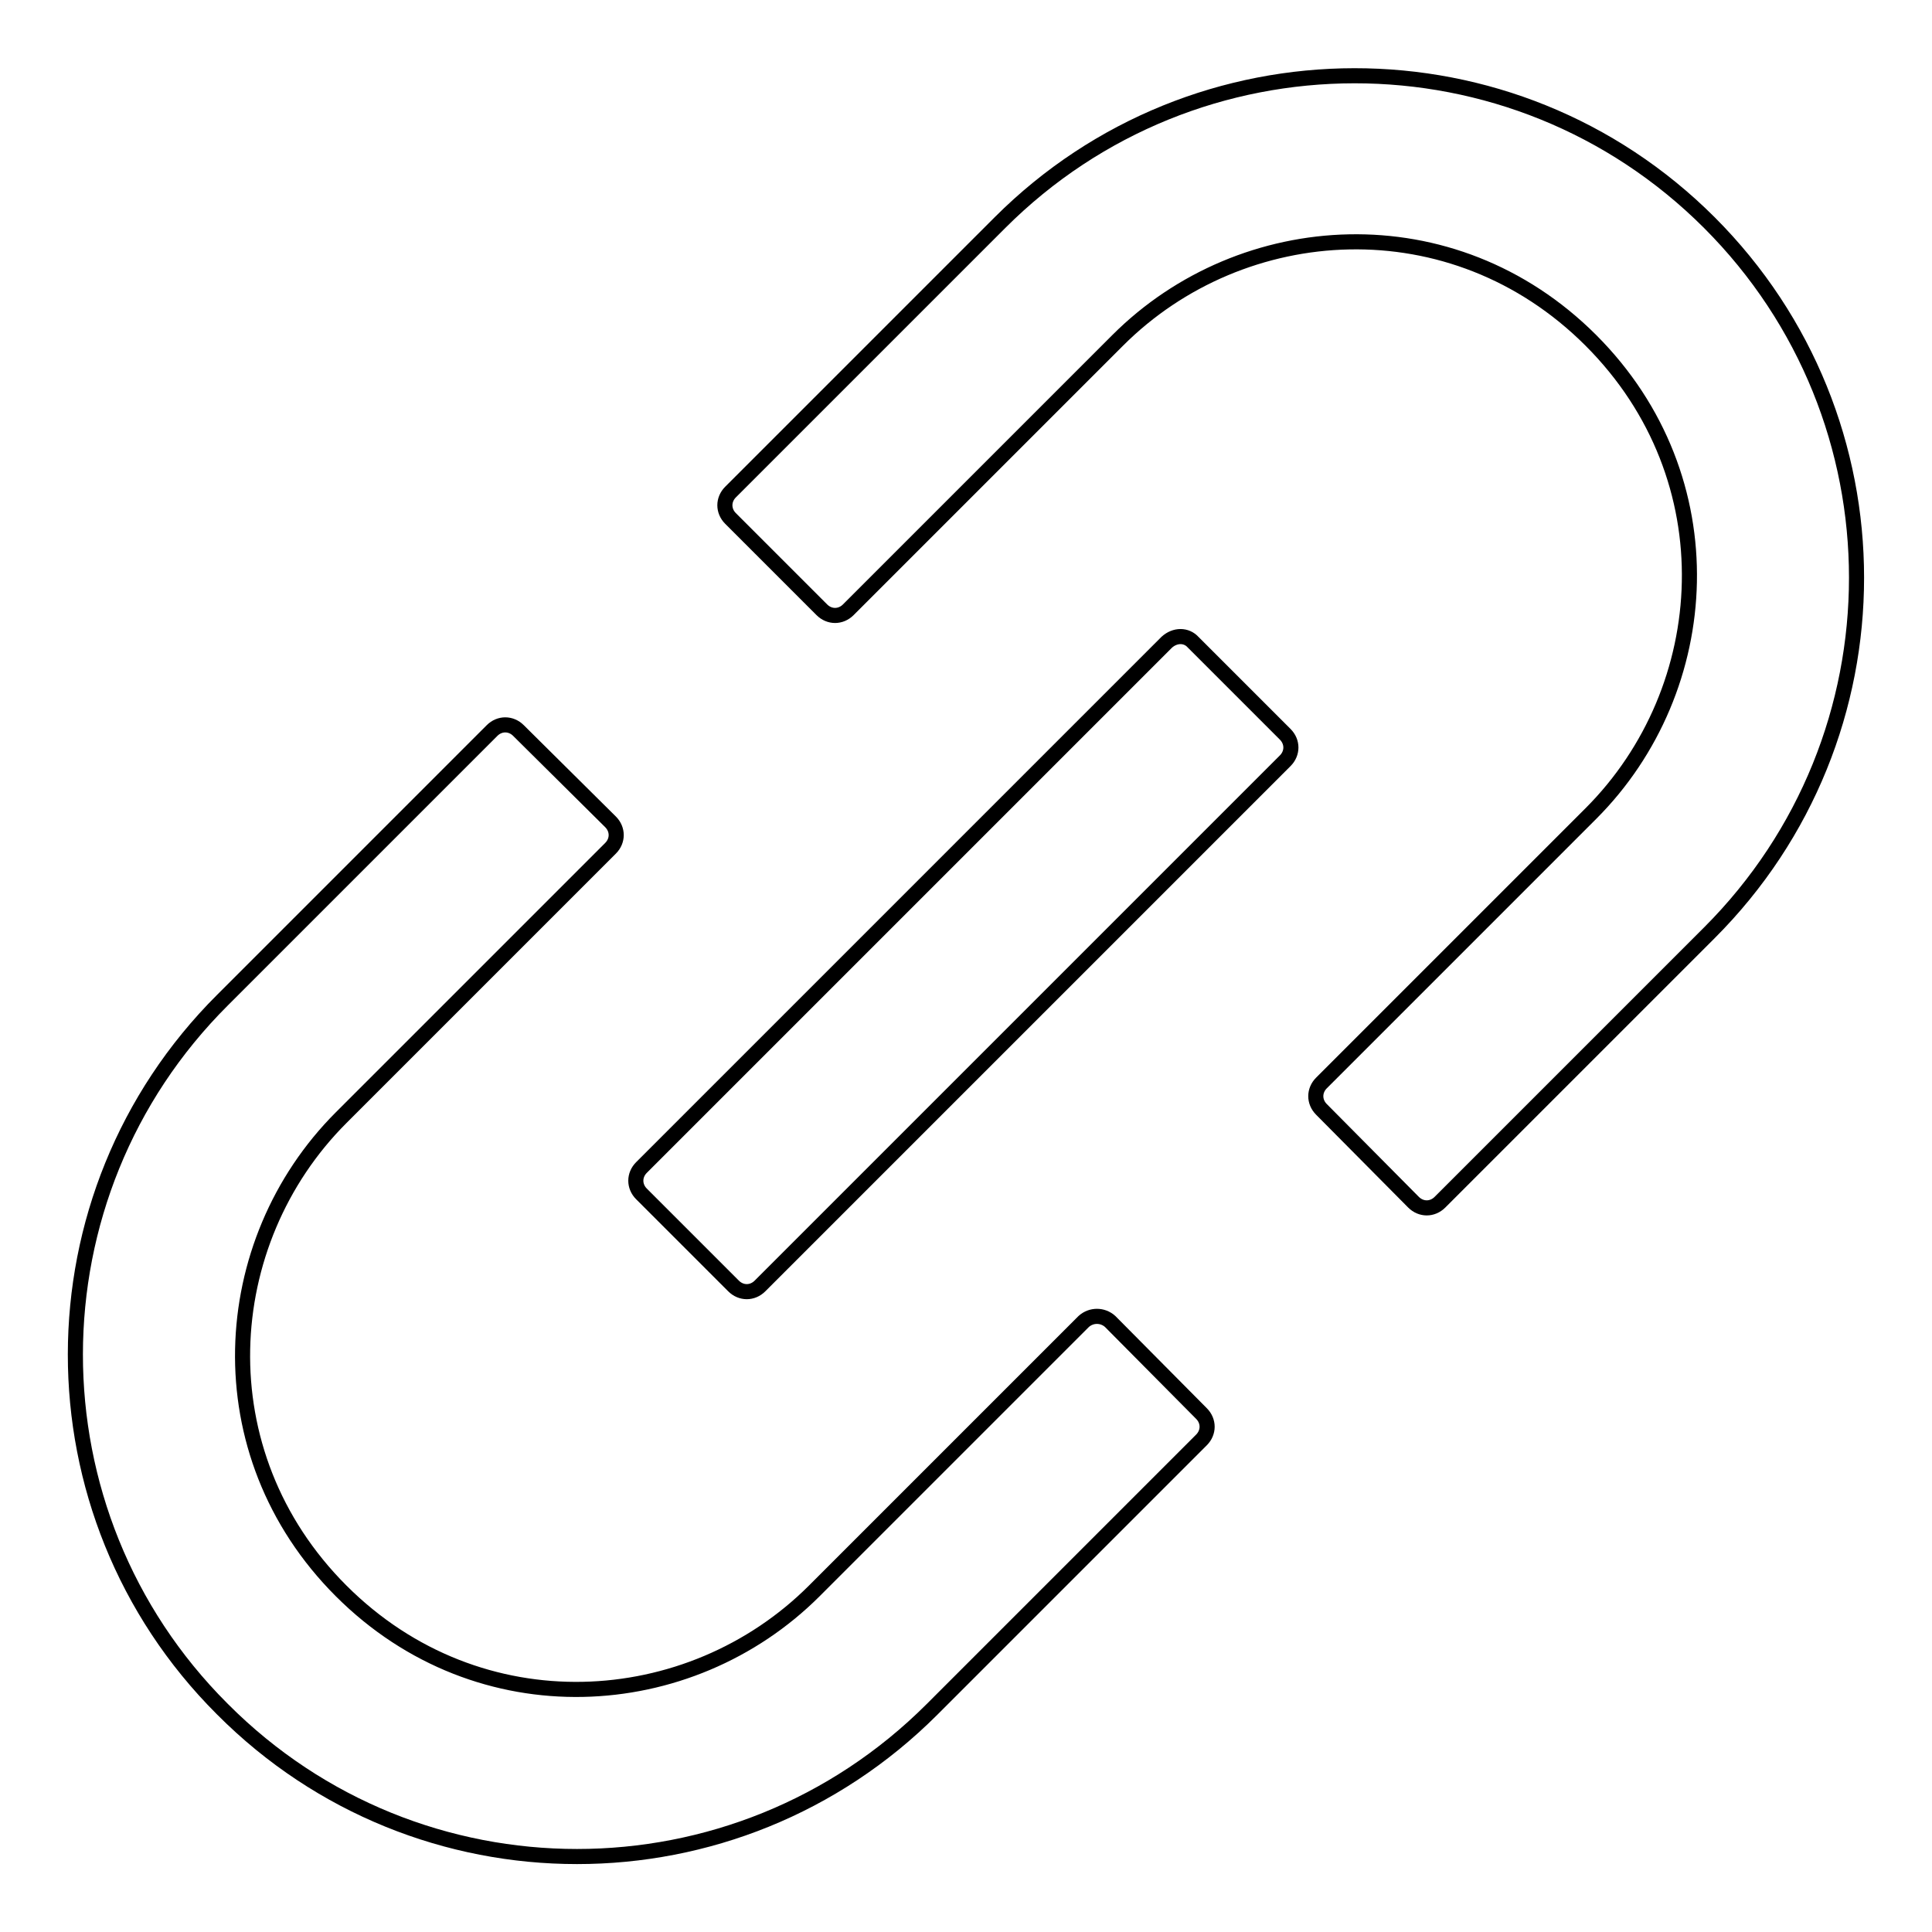 <?xml version="1.0" encoding="utf-8"?>
<!-- Svg Vector Icons : http://www.onlinewebfonts.com/icon -->
<!DOCTYPE svg PUBLIC "-//W3C//DTD SVG 1.1//EN" "http://www.w3.org/Graphics/SVG/1.1/DTD/svg11.dtd">
<svg version="1.1" xmlns="http://www.w3.org/2000/svg" xmlns:xlink="http://www.w3.org/1999/xlink" x="0px" y="0px" viewBox="0 0 256 256" enable-background="new 0 0 256 256" xml:space="preserve">
<g> <path stroke-width="2" fill-opacity="0" stroke="#000000"  d="M147.1,175.1c-1-0.9-2.5-0.9-3.5,0l-35.7,35.7c-16.5,16.5-44.4,18.3-62.7,0c-18.3-18.3-16.5-46.2,0-62.7 l35.7-35.7c1-1,1-2.5,0-3.5L68.7,96.8c-1-1-2.5-1-3.5,0l-35.7,35.7c-26,25.9-26,68-0.1,93.9c0,0,0.1,0.1,0.1,0.1 c25.9,26,68,26,94,0c0,0,0,0,0,0l35.7-35.7c1-1,1-2.5,0-3.5L147.1,175.1L147.1,175.1z M226.5,29.5c26,26,26,68.1,0,94.1l-35.7,35.7 c-1,1-2.5,1-3.5,0L175.1,147c-1-1-1-2.5,0-3.5l35.7-35.7c16.5-16.5,18.3-44.4,0-62.7c-18.3-18.3-46.2-16.5-62.7,0l-35.7,35.7 c-1,1-2.5,1-3.5,0L96.8,68.7c-1-1-1-2.5,0-3.5l35.7-35.7C158.4,3.6,200.5,3.5,226.5,29.5C226.5,29.5,226.5,29.5,226.5,29.5 L226.5,29.5z M158.1,85.1l12.2,12.2c1,1,1,2.5,0,3.5l-69.6,69.6c-1,1-2.5,1-3.5,0l-12.2-12.2c-1-1-1-2.5,0-3.5l69.6-69.6 C155.7,84.1,157.2,84.1,158.1,85.1L158.1,85.1z"/></g>
</svg>